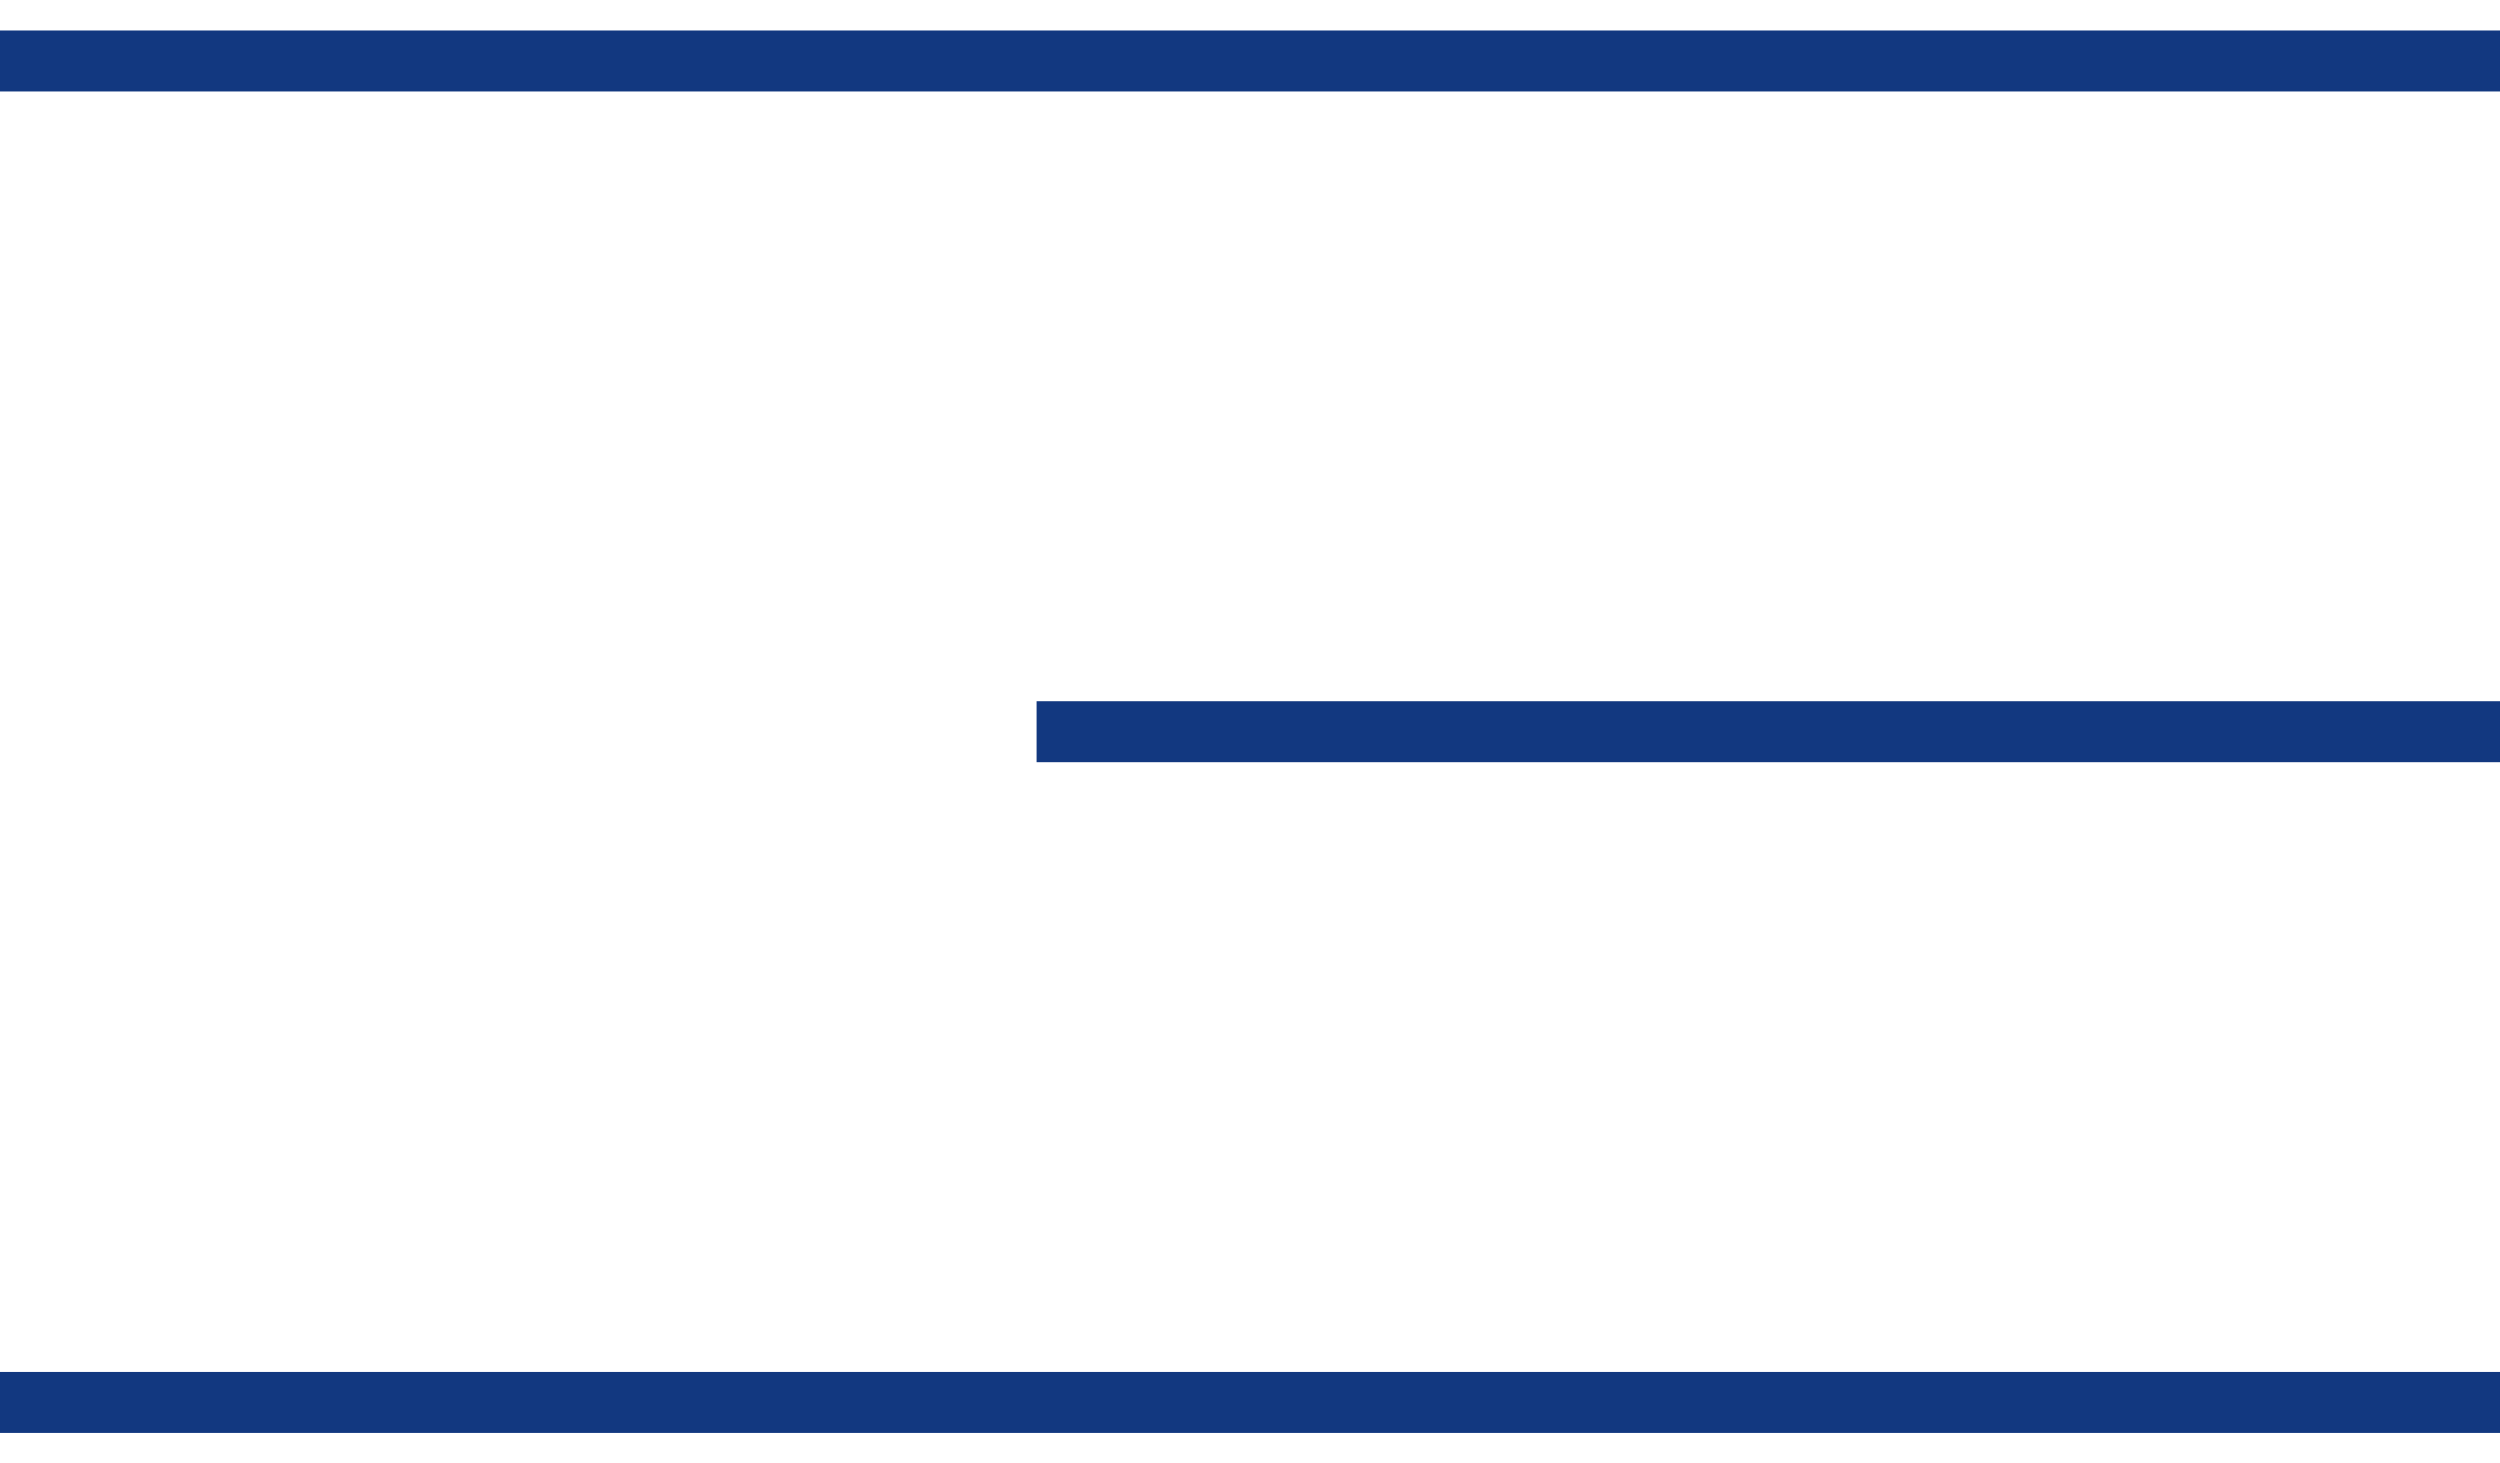 <svg width="41" height="24" viewBox="0 0 41 24" fill="none" xmlns="http://www.w3.org/2000/svg">
<path d="M41 1H0" stroke="#123880"/>
<path d="M41 12L17 12" stroke="#123880"/>
<path d="M41 23H0" stroke="#123880"/>
</svg>
